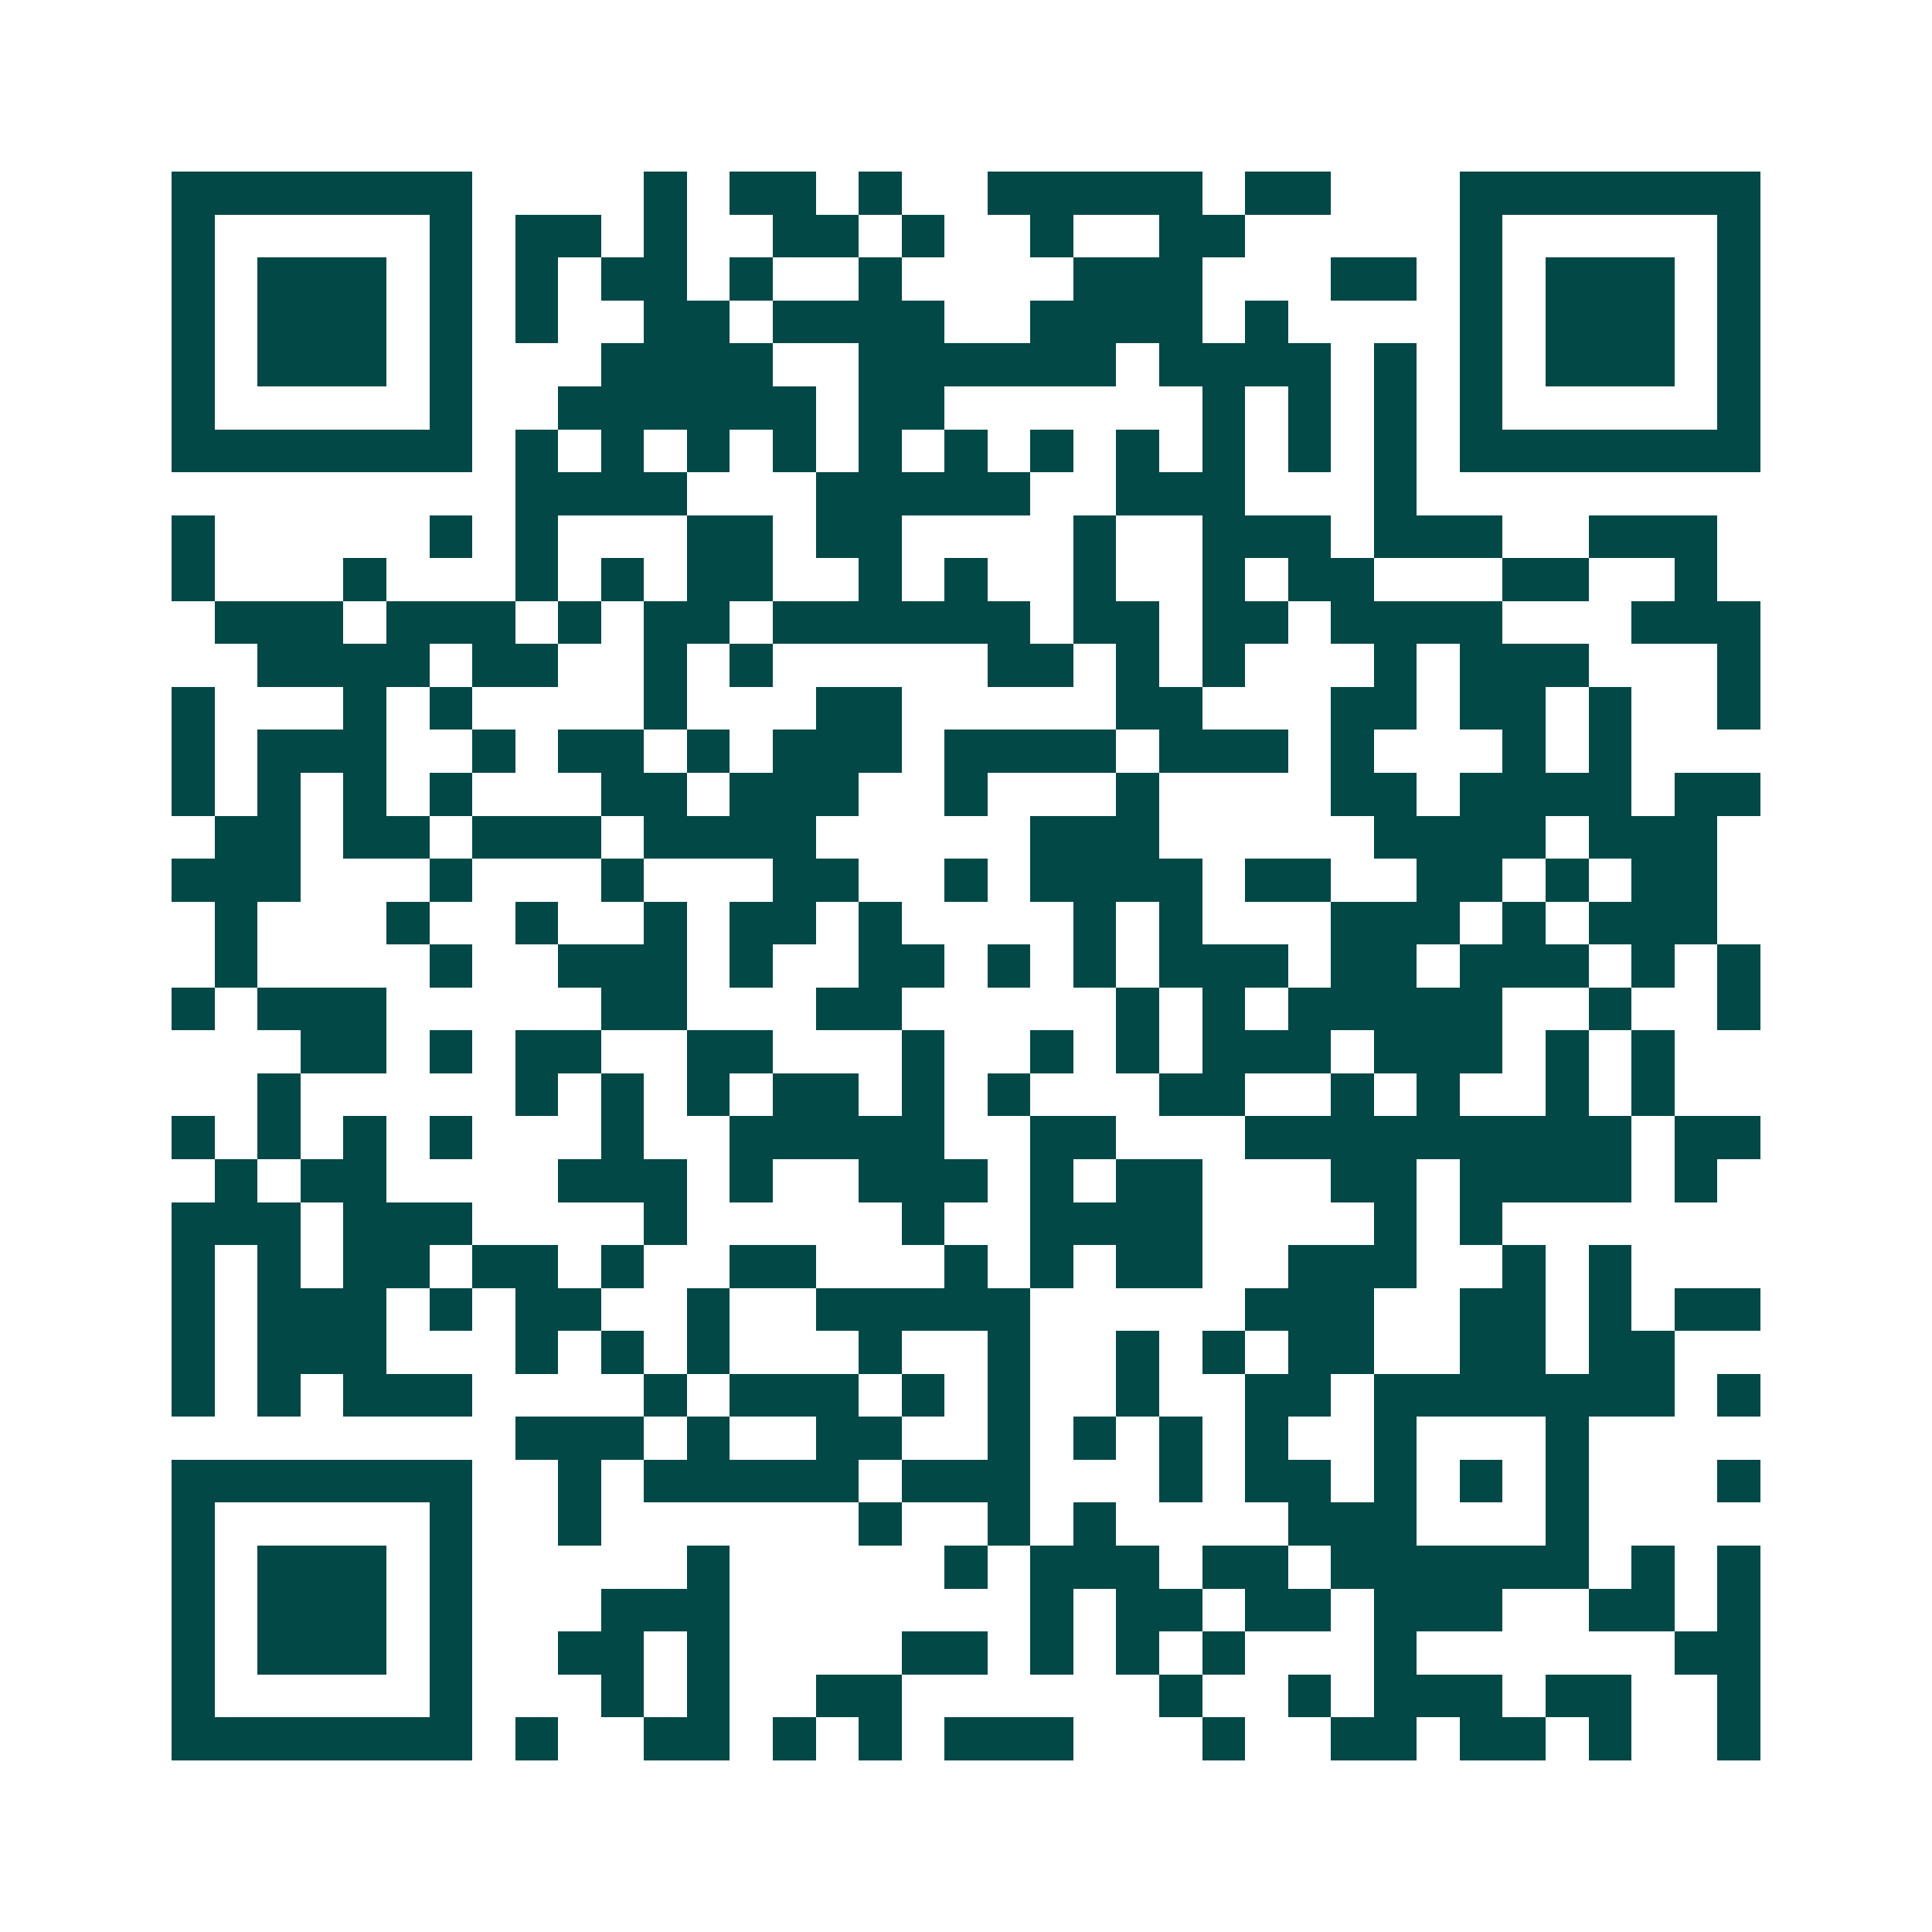<svg xmlns="http://www.w3.org/2000/svg" width="200" height="200" viewBox="0 0 45 45" shape-rendering="crispEdges"><path fill="#ffffff" d="M0 0h45v45H0z"/><path stroke="#014847" d="M4 4.5h7m4 0h1m1 0h2m1 0h1m2 0h5m1 0h2m3 0h7M4 5.5h1m5 0h1m1 0h2m1 0h1m2 0h2m1 0h1m2 0h1m2 0h2m5 0h1m5 0h1M4 6.5h1m1 0h3m1 0h1m1 0h1m1 0h2m1 0h1m2 0h1m4 0h3m3 0h2m1 0h1m1 0h3m1 0h1M4 7.5h1m1 0h3m1 0h1m1 0h1m2 0h2m1 0h4m2 0h4m1 0h1m4 0h1m1 0h3m1 0h1M4 8.5h1m1 0h3m1 0h1m3 0h4m2 0h6m1 0h4m1 0h1m1 0h1m1 0h3m1 0h1M4 9.5h1m5 0h1m2 0h6m1 0h2m6 0h1m1 0h1m1 0h1m1 0h1m5 0h1M4 10.5h7m1 0h1m1 0h1m1 0h1m1 0h1m1 0h1m1 0h1m1 0h1m1 0h1m1 0h1m1 0h1m1 0h1m1 0h7M12 11.5h4m3 0h5m2 0h3m3 0h1M4 12.5h1m5 0h1m1 0h1m3 0h2m1 0h2m4 0h1m2 0h3m1 0h3m2 0h3M4 13.5h1m3 0h1m3 0h1m1 0h1m1 0h2m2 0h1m1 0h1m2 0h1m2 0h1m1 0h2m3 0h2m2 0h1M5 14.5h3m1 0h3m1 0h1m1 0h2m1 0h6m1 0h2m1 0h2m1 0h4m3 0h3M6 15.5h4m1 0h2m2 0h1m1 0h1m5 0h2m1 0h1m1 0h1m3 0h1m1 0h3m3 0h1M4 16.5h1m3 0h1m1 0h1m4 0h1m3 0h2m5 0h2m3 0h2m1 0h2m1 0h1m2 0h1M4 17.5h1m1 0h3m2 0h1m1 0h2m1 0h1m1 0h3m1 0h4m1 0h3m1 0h1m3 0h1m1 0h1M4 18.5h1m1 0h1m1 0h1m1 0h1m3 0h2m1 0h3m2 0h1m3 0h1m4 0h2m1 0h4m1 0h2M5 19.5h2m1 0h2m1 0h3m1 0h4m5 0h3m5 0h4m1 0h3M4 20.5h3m3 0h1m3 0h1m3 0h2m2 0h1m1 0h4m1 0h2m2 0h2m1 0h1m1 0h2M5 21.5h1m3 0h1m2 0h1m2 0h1m1 0h2m1 0h1m4 0h1m1 0h1m3 0h3m1 0h1m1 0h3M5 22.5h1m4 0h1m2 0h3m1 0h1m2 0h2m1 0h1m1 0h1m1 0h3m1 0h2m1 0h3m1 0h1m1 0h1M4 23.5h1m1 0h3m5 0h2m3 0h2m5 0h1m1 0h1m1 0h5m2 0h1m2 0h1M7 24.5h2m1 0h1m1 0h2m2 0h2m3 0h1m2 0h1m1 0h1m1 0h3m1 0h3m1 0h1m1 0h1M6 25.5h1m5 0h1m1 0h1m1 0h1m1 0h2m1 0h1m1 0h1m3 0h2m2 0h1m1 0h1m2 0h1m1 0h1M4 26.5h1m1 0h1m1 0h1m1 0h1m3 0h1m2 0h5m2 0h2m3 0h9m1 0h2M5 27.5h1m1 0h2m4 0h3m1 0h1m2 0h3m1 0h1m1 0h2m3 0h2m1 0h4m1 0h1M4 28.5h3m1 0h3m4 0h1m5 0h1m2 0h4m4 0h1m1 0h1M4 29.5h1m1 0h1m1 0h2m1 0h2m1 0h1m2 0h2m3 0h1m1 0h1m1 0h2m2 0h3m2 0h1m1 0h1M4 30.5h1m1 0h3m1 0h1m1 0h2m2 0h1m2 0h5m5 0h3m2 0h2m1 0h1m1 0h2M4 31.5h1m1 0h3m3 0h1m1 0h1m1 0h1m3 0h1m2 0h1m2 0h1m1 0h1m1 0h2m2 0h2m1 0h2M4 32.5h1m1 0h1m1 0h3m4 0h1m1 0h3m1 0h1m1 0h1m2 0h1m2 0h2m1 0h7m1 0h1M12 33.5h3m1 0h1m2 0h2m2 0h1m1 0h1m1 0h1m1 0h1m2 0h1m3 0h1M4 34.5h7m2 0h1m1 0h5m1 0h3m3 0h1m1 0h2m1 0h1m1 0h1m1 0h1m3 0h1M4 35.5h1m5 0h1m2 0h1m6 0h1m2 0h1m1 0h1m4 0h3m3 0h1M4 36.5h1m1 0h3m1 0h1m5 0h1m5 0h1m1 0h3m1 0h2m1 0h6m1 0h1m1 0h1M4 37.5h1m1 0h3m1 0h1m3 0h3m7 0h1m1 0h2m1 0h2m1 0h3m2 0h2m1 0h1M4 38.5h1m1 0h3m1 0h1m2 0h2m1 0h1m4 0h2m1 0h1m1 0h1m1 0h1m3 0h1m6 0h2M4 39.5h1m5 0h1m3 0h1m1 0h1m2 0h2m6 0h1m2 0h1m1 0h3m1 0h2m2 0h1M4 40.5h7m1 0h1m2 0h2m1 0h1m1 0h1m1 0h3m3 0h1m2 0h2m1 0h2m1 0h1m2 0h1"/></svg>
